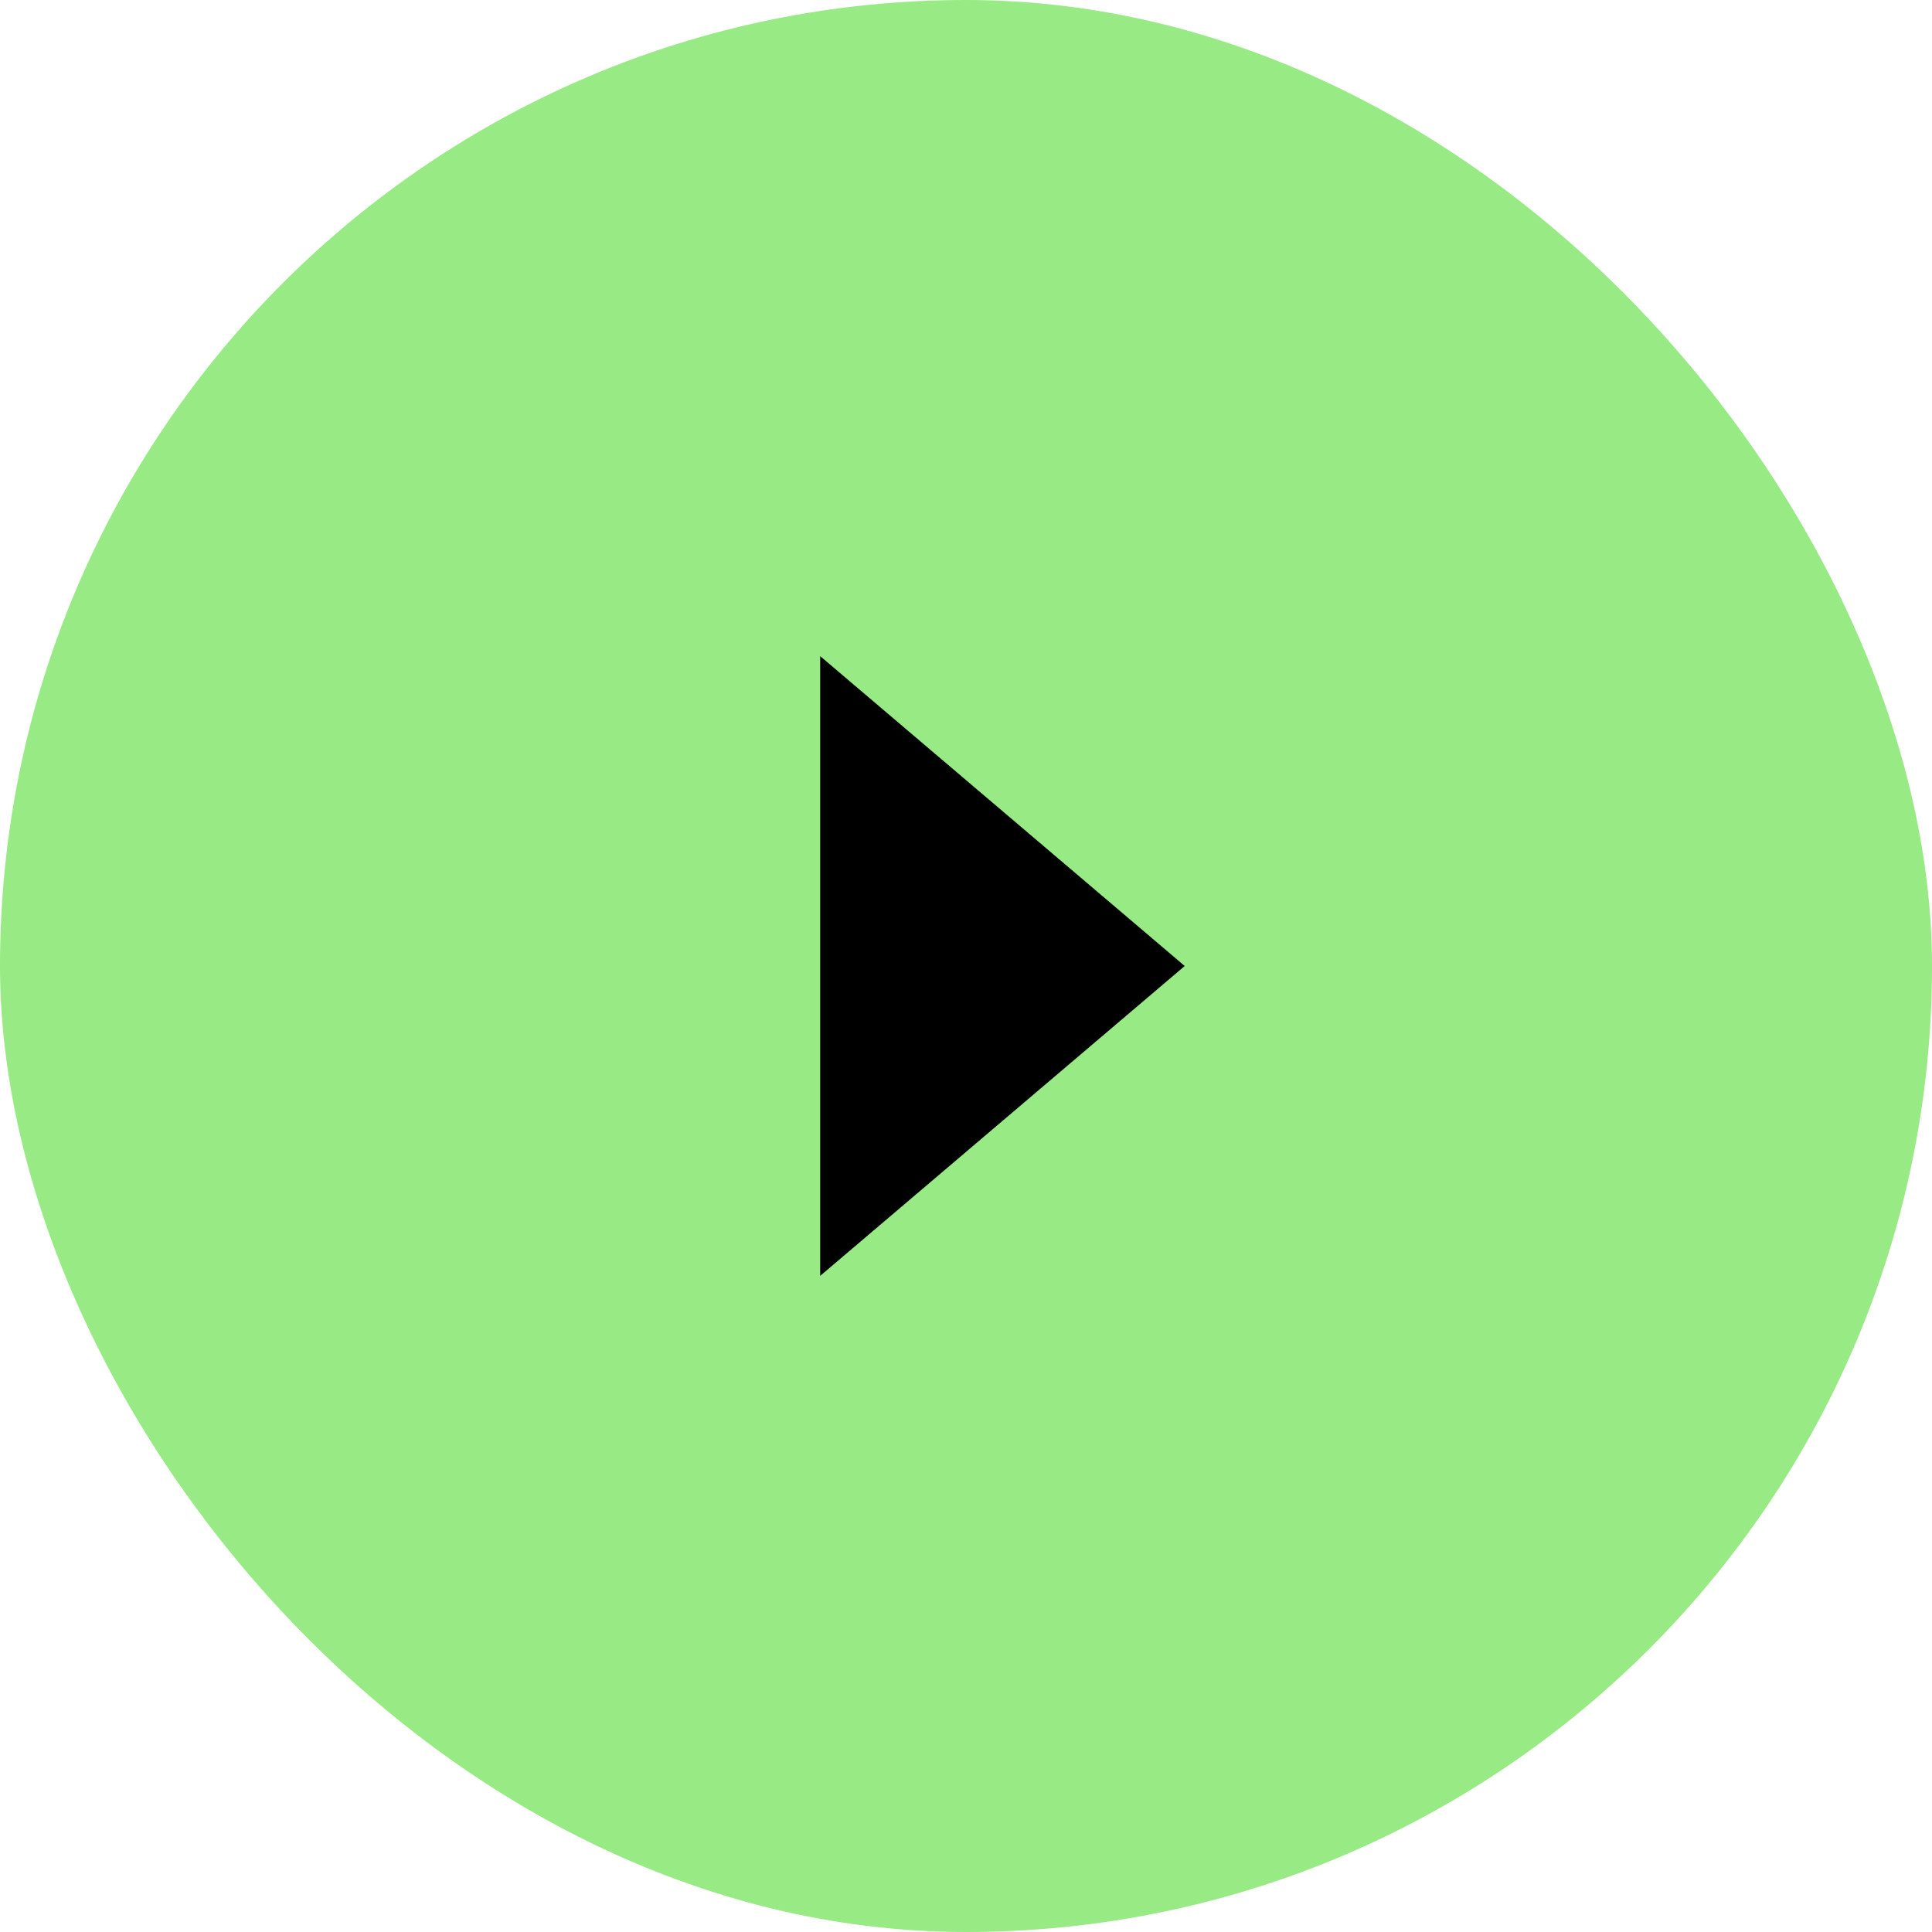 <?xml version="1.0" encoding="UTF-8"?> <svg xmlns="http://www.w3.org/2000/svg" width="106" height="106" viewBox="0 0 106 106" fill="none"><rect x="2" y="2" width="102" height="102" rx="51" fill="#97EA84" stroke="#97EA84" stroke-width="4"></rect><path d="M65 53L45 70L45 36L65 53Z" fill="black"></path></svg> 